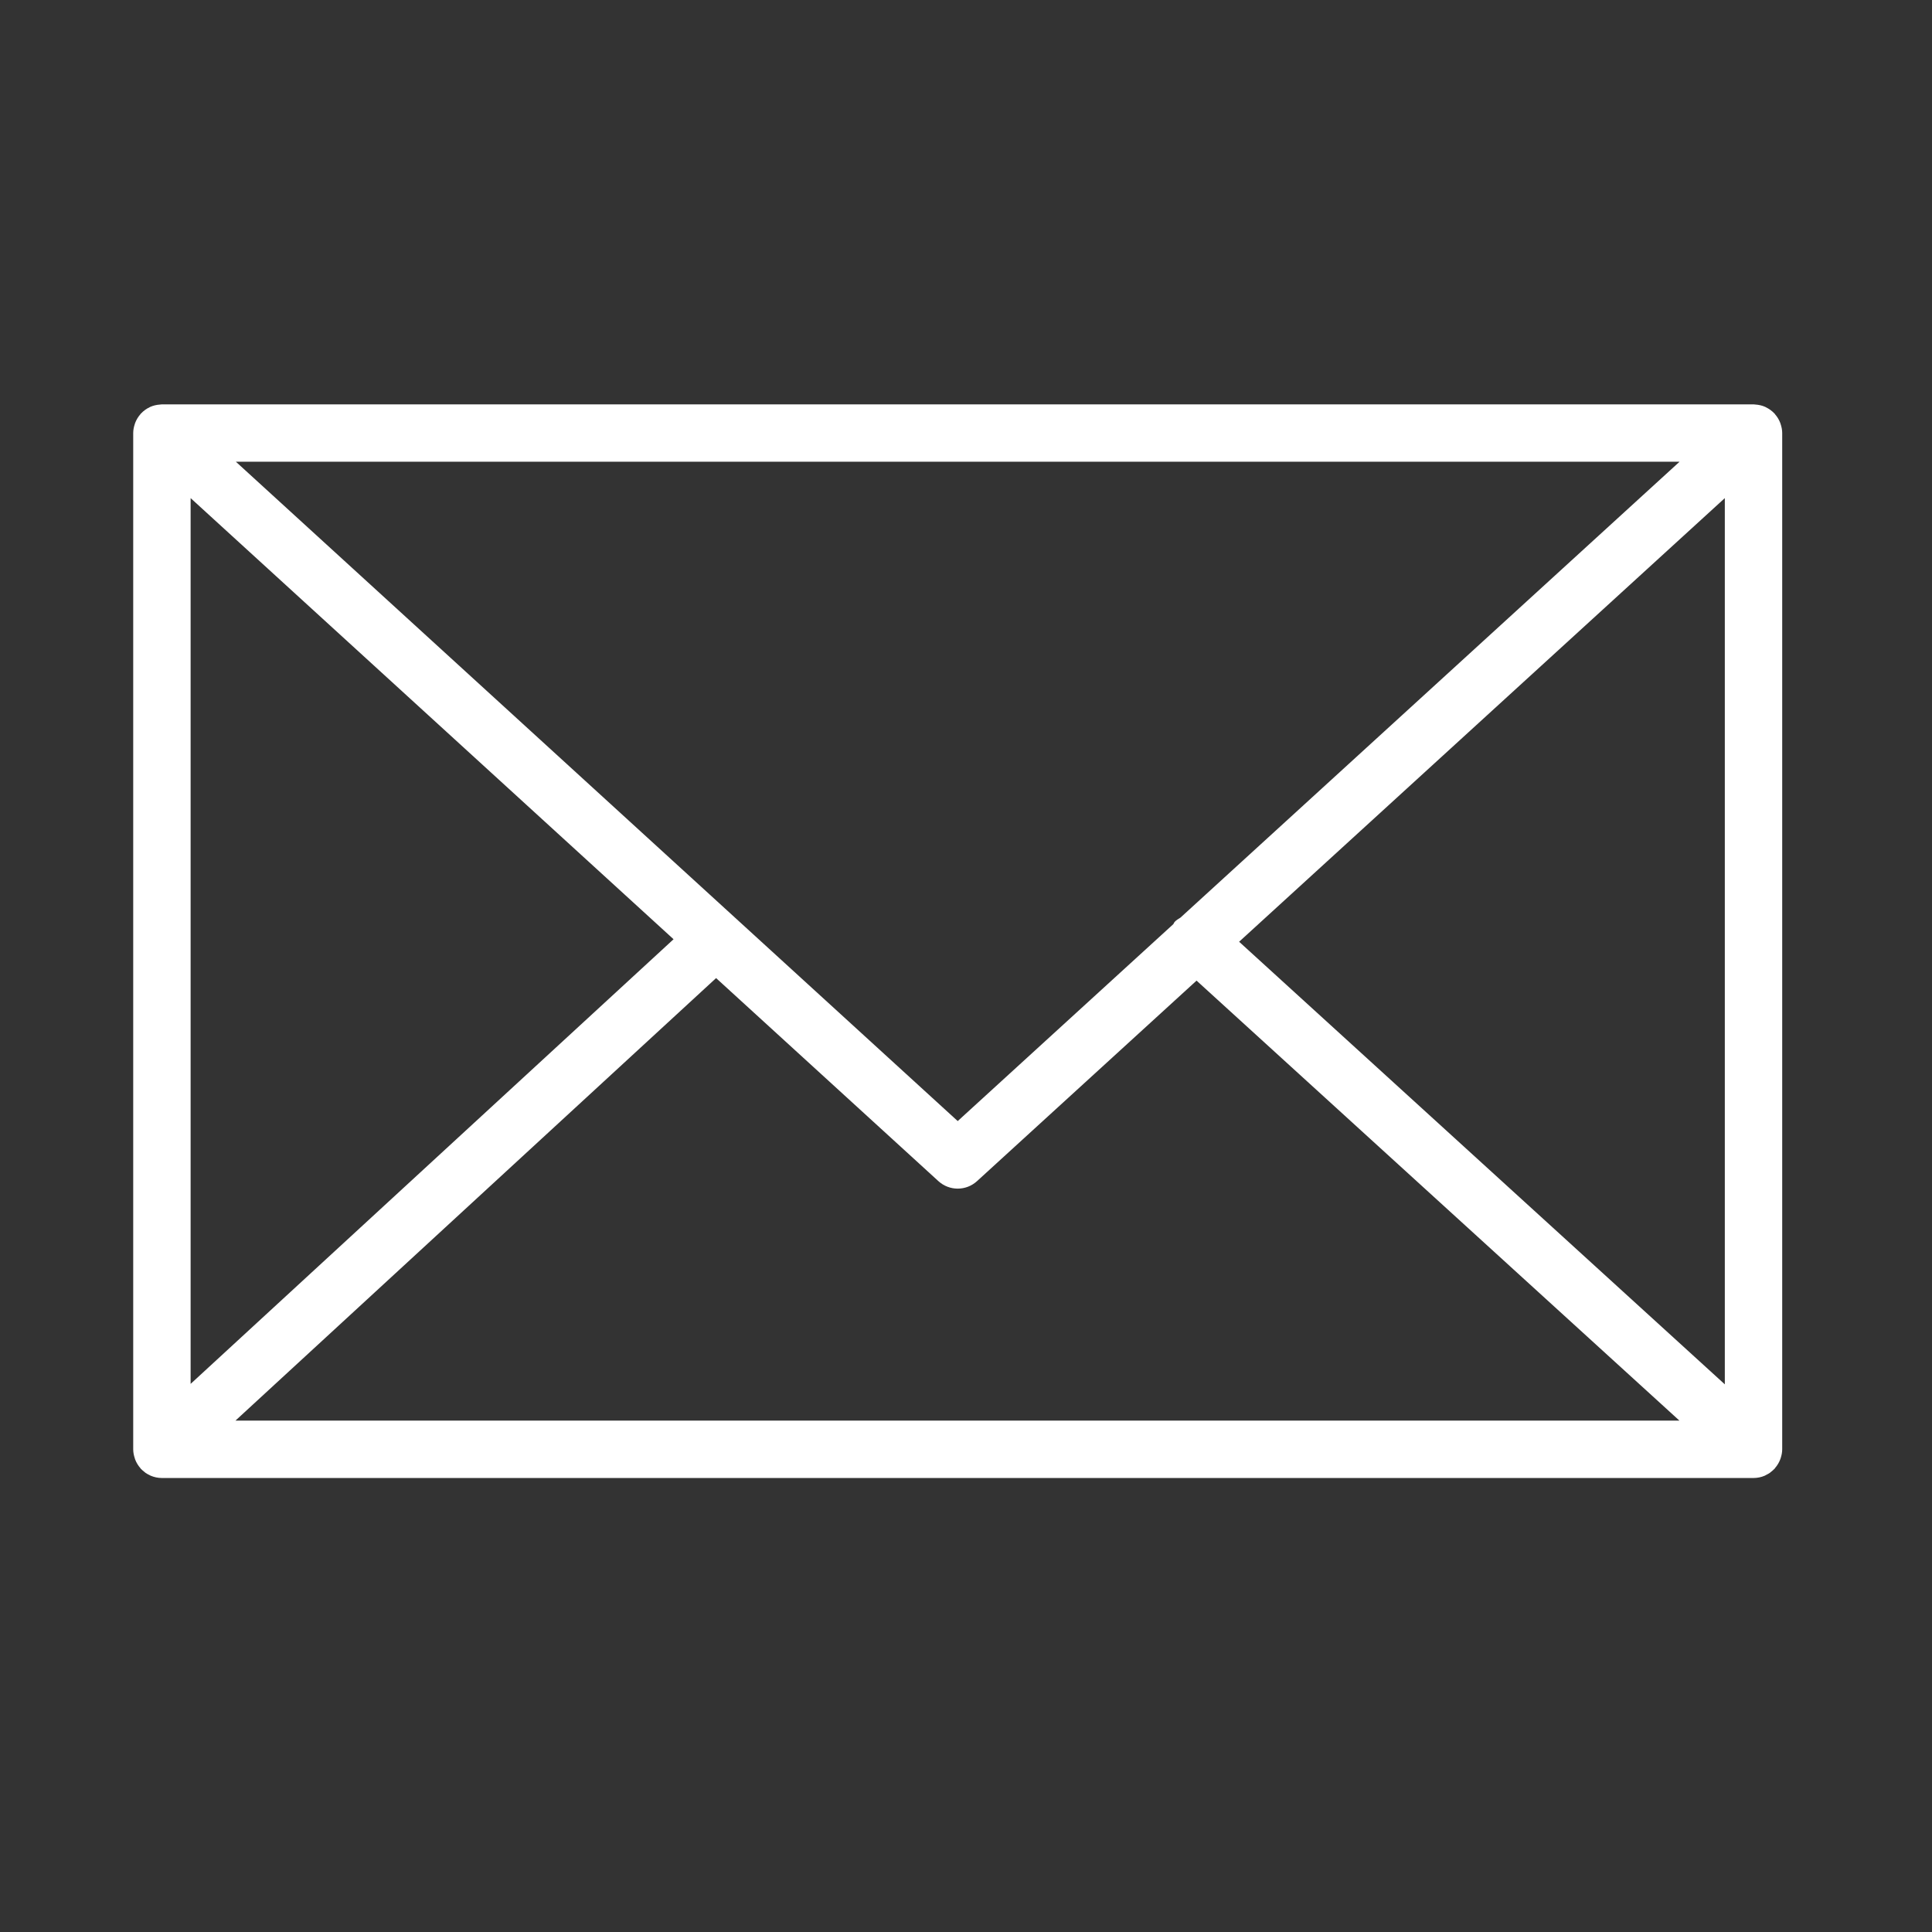 <?xml version="1.0" encoding="UTF-8"?> <svg xmlns="http://www.w3.org/2000/svg" width="101" height="101" viewBox="0 0 101 101" fill="none"><rect x="0" y="0" width="101" height="101" fill="#333333" stroke="none"/><path d="M93.09 76.224C93.137 76.079 93.169 75.926 93.169 75.765V22.638C93.169 22.476 93.137 22.322 93.089 22.176C93.082 22.156 93.078 22.136 93.07 22.116C93.006 21.945 92.912 21.791 92.794 21.656C92.786 21.647 92.785 21.636 92.777 21.627C92.772 21.622 92.766 21.62 92.761 21.615C92.635 21.481 92.486 21.373 92.319 21.292C92.306 21.286 92.296 21.278 92.283 21.272C92.125 21.201 91.953 21.161 91.772 21.149C91.754 21.148 91.737 21.144 91.719 21.144C91.702 21.143 91.687 21.139 91.67 21.139H8.465C8.448 21.139 8.432 21.143 8.415 21.144C8.399 21.145 8.383 21.148 8.367 21.149C8.184 21.161 8.009 21.202 7.849 21.274C7.839 21.278 7.831 21.285 7.821 21.289C7.651 21.37 7.5 21.48 7.373 21.616C7.368 21.621 7.362 21.622 7.357 21.627C7.349 21.635 7.348 21.646 7.34 21.655C7.222 21.79 7.127 21.945 7.063 22.116C7.055 22.136 7.051 22.156 7.044 22.177C6.996 22.323 6.964 22.477 6.964 22.639V75.767C6.964 75.931 6.997 76.087 7.046 76.235C7.053 76.255 7.057 76.274 7.064 76.294C7.129 76.466 7.225 76.621 7.344 76.756C7.351 76.764 7.353 76.774 7.36 76.782C7.366 76.789 7.374 76.793 7.381 76.8C7.43 76.851 7.484 76.896 7.54 76.94C7.565 76.959 7.587 76.982 7.613 77C7.679 77.046 7.75 77.083 7.823 77.117C7.841 77.125 7.857 77.138 7.875 77.145C8.056 77.222 8.255 77.266 8.464 77.266H91.668C91.877 77.266 92.076 77.223 92.257 77.145C92.285 77.133 92.311 77.115 92.338 77.101C92.4 77.07 92.462 77.038 92.519 76.999C92.549 76.978 92.576 76.951 92.605 76.928C92.656 76.887 92.706 76.846 92.75 76.799C92.758 76.791 92.767 76.785 92.775 76.777C92.783 76.768 92.785 76.756 92.793 76.747C92.91 76.613 93.004 76.459 93.068 76.289C93.078 76.267 93.083 76.246 93.09 76.224ZM9.965 26.04L35.212 49.101L9.965 72.346V26.04ZM61.711 47.971C61.607 48.039 61.497 48.096 61.41 48.192C61.377 48.228 61.366 48.275 61.337 48.313L50.067 58.607L12.331 24.138H87.803L61.711 47.971ZM37.436 51.132L49.055 61.745C49.342 62.007 49.704 62.138 50.067 62.138C50.43 62.138 50.792 62.007 51.078 61.745L62.553 51.264L87.796 74.266H12.309L37.436 51.132ZM64.778 49.232L90.169 26.04V72.37L64.778 49.232Z" fill="white"></path></svg> 